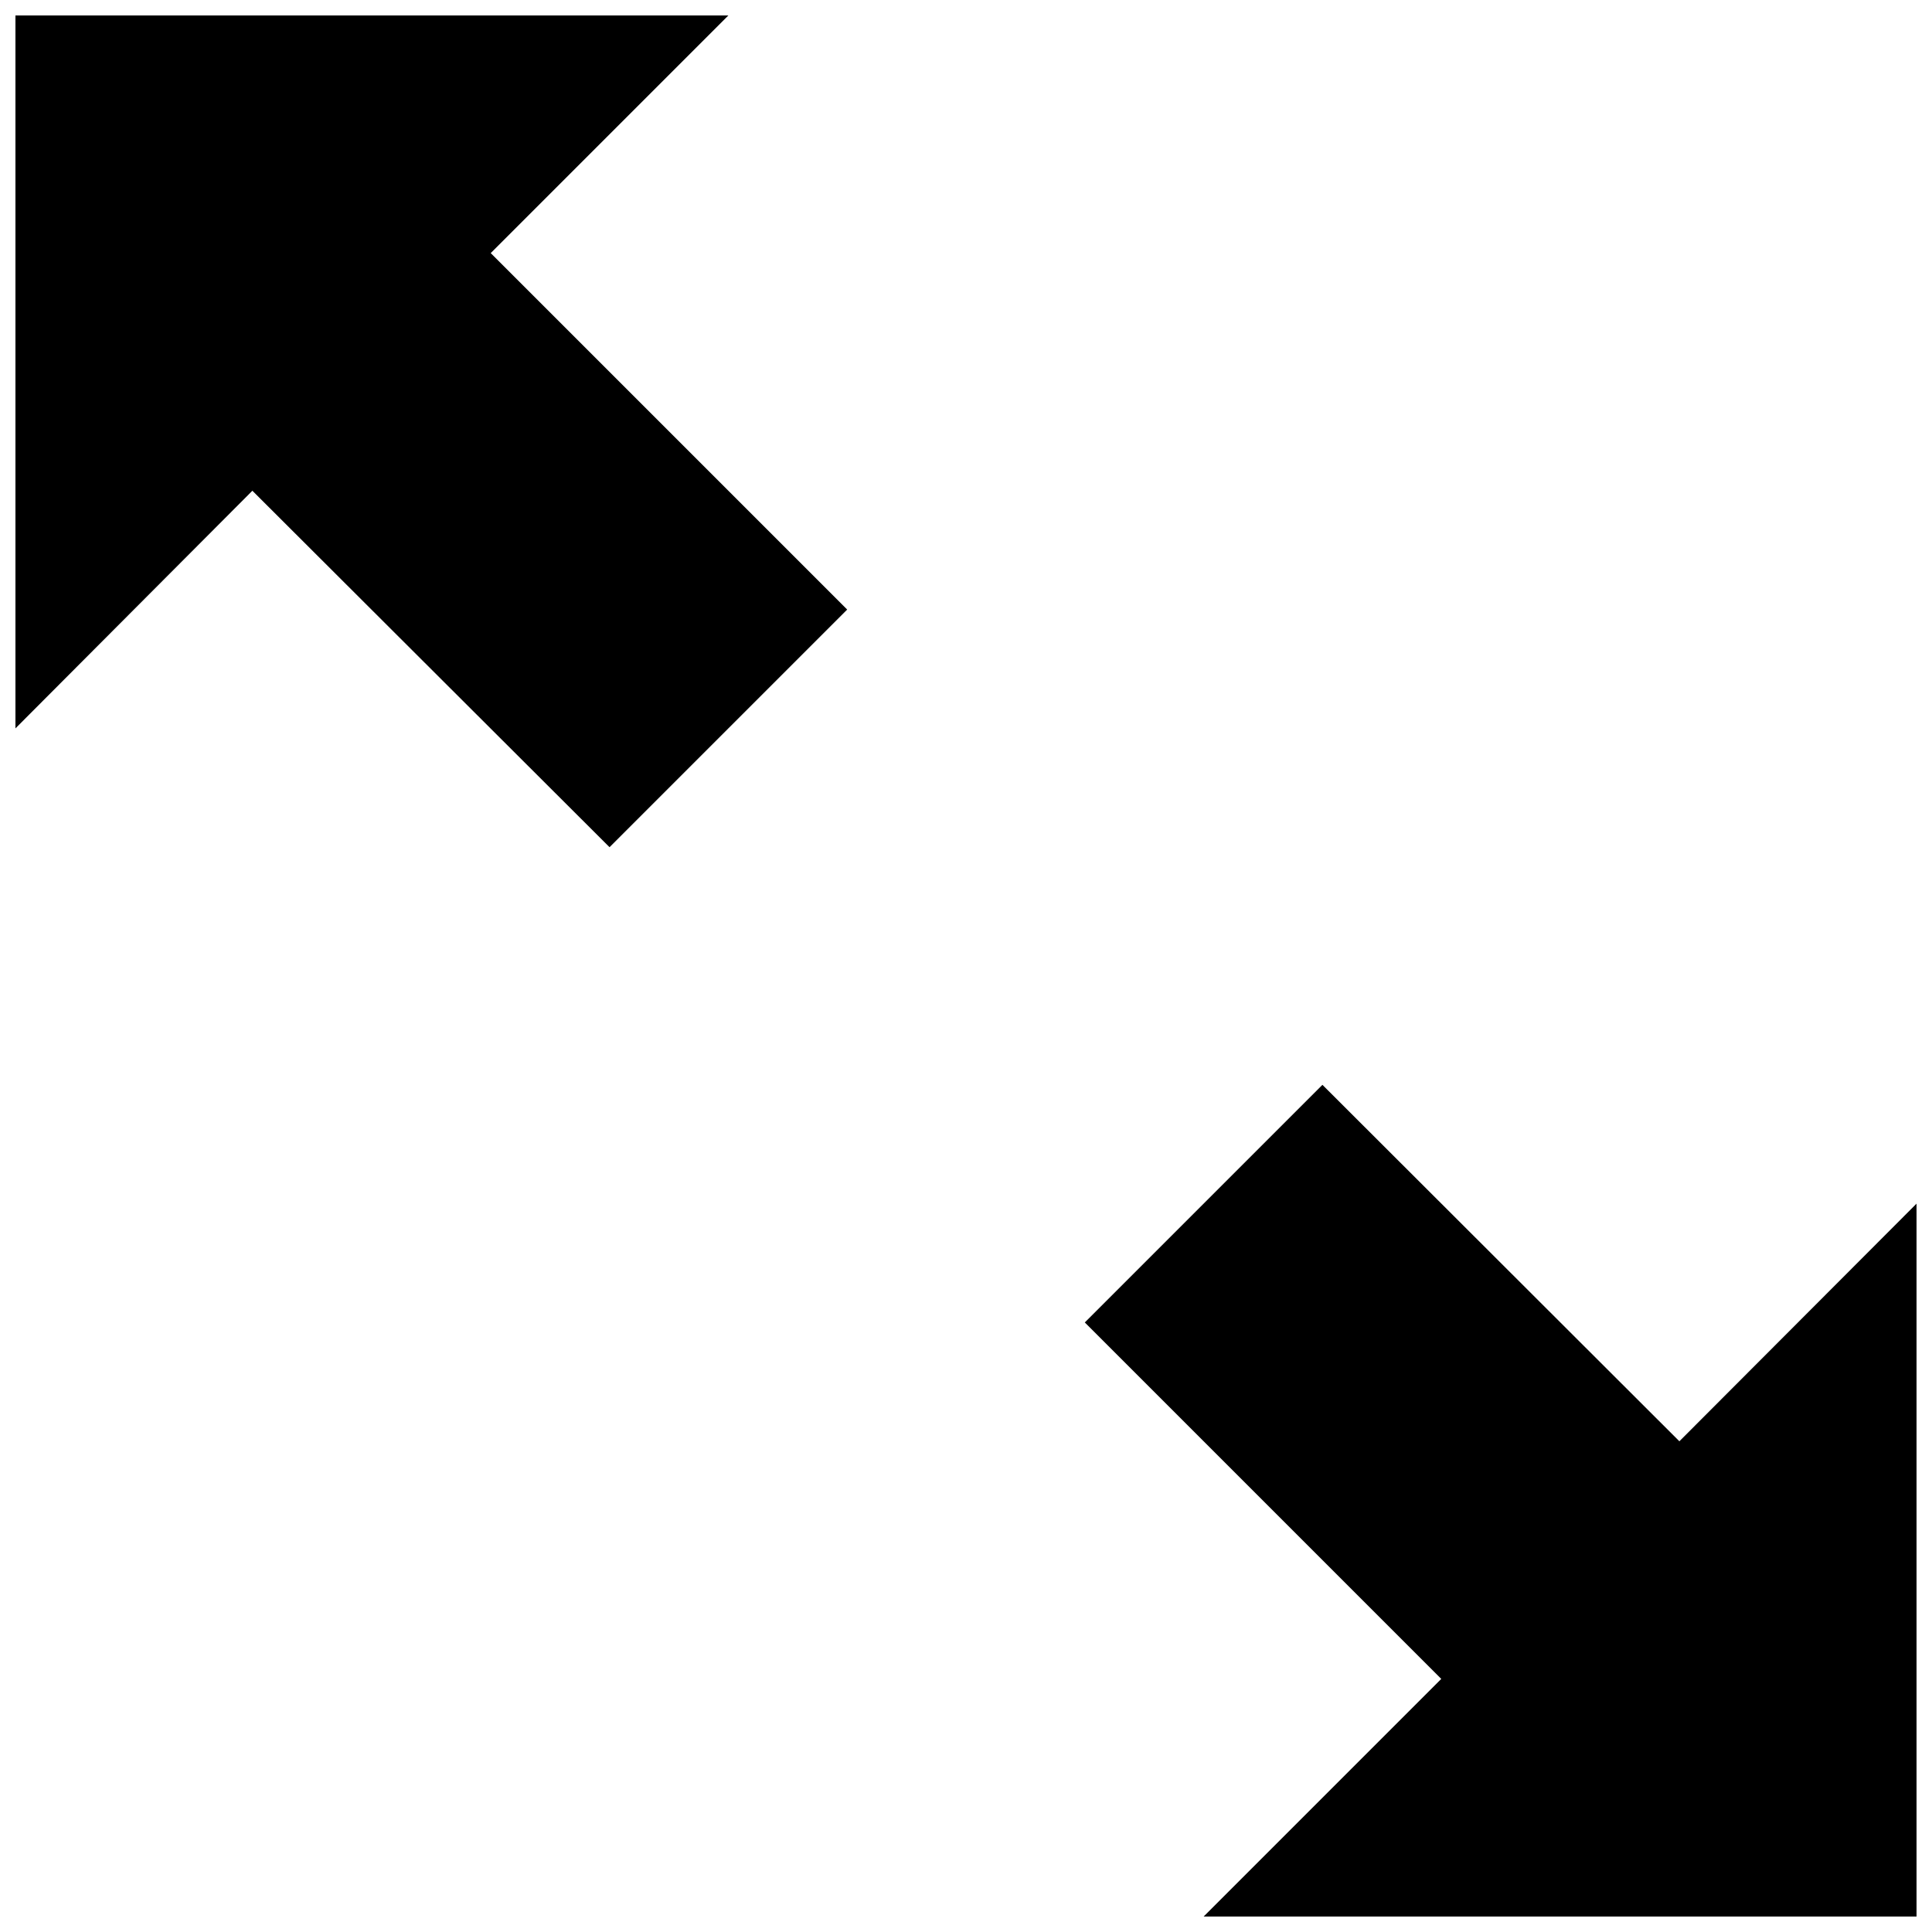 <?xml version="1.0" encoding="UTF-8"?>
<!-- The Best Svg Icon site in the world: iconSvg.co, Visit us! https://iconsvg.co -->
<svg width="800px" height="800px" version="1.1" viewBox="144 144 512 512" xmlns="http://www.w3.org/2000/svg">
 <defs>
  <clipPath id="b">
   <path d="m431 431h220.9v220.9h-220.9z"/>
  </clipPath>
  <clipPath id="a">
   <path d="m148.09 148.09h220.91v220.91h-220.91z"/>
  </clipPath>
 </defs>
 <g>
  <g clip-path="url(#b)">
   <path d="m651.9 462.98-62.848 62.973-94.594-94.461-62.973 62.973 94.461 94.465-62.973 62.977h188.93z"/>
  </g>
  <g clip-path="url(#a)">
   <path d="m368.51 305.54-94.465-94.465 62.977-62.977h-188.93v188.93l62.789-62.977 94.652 94.465z"/>
  </g>
 </g>
</svg>